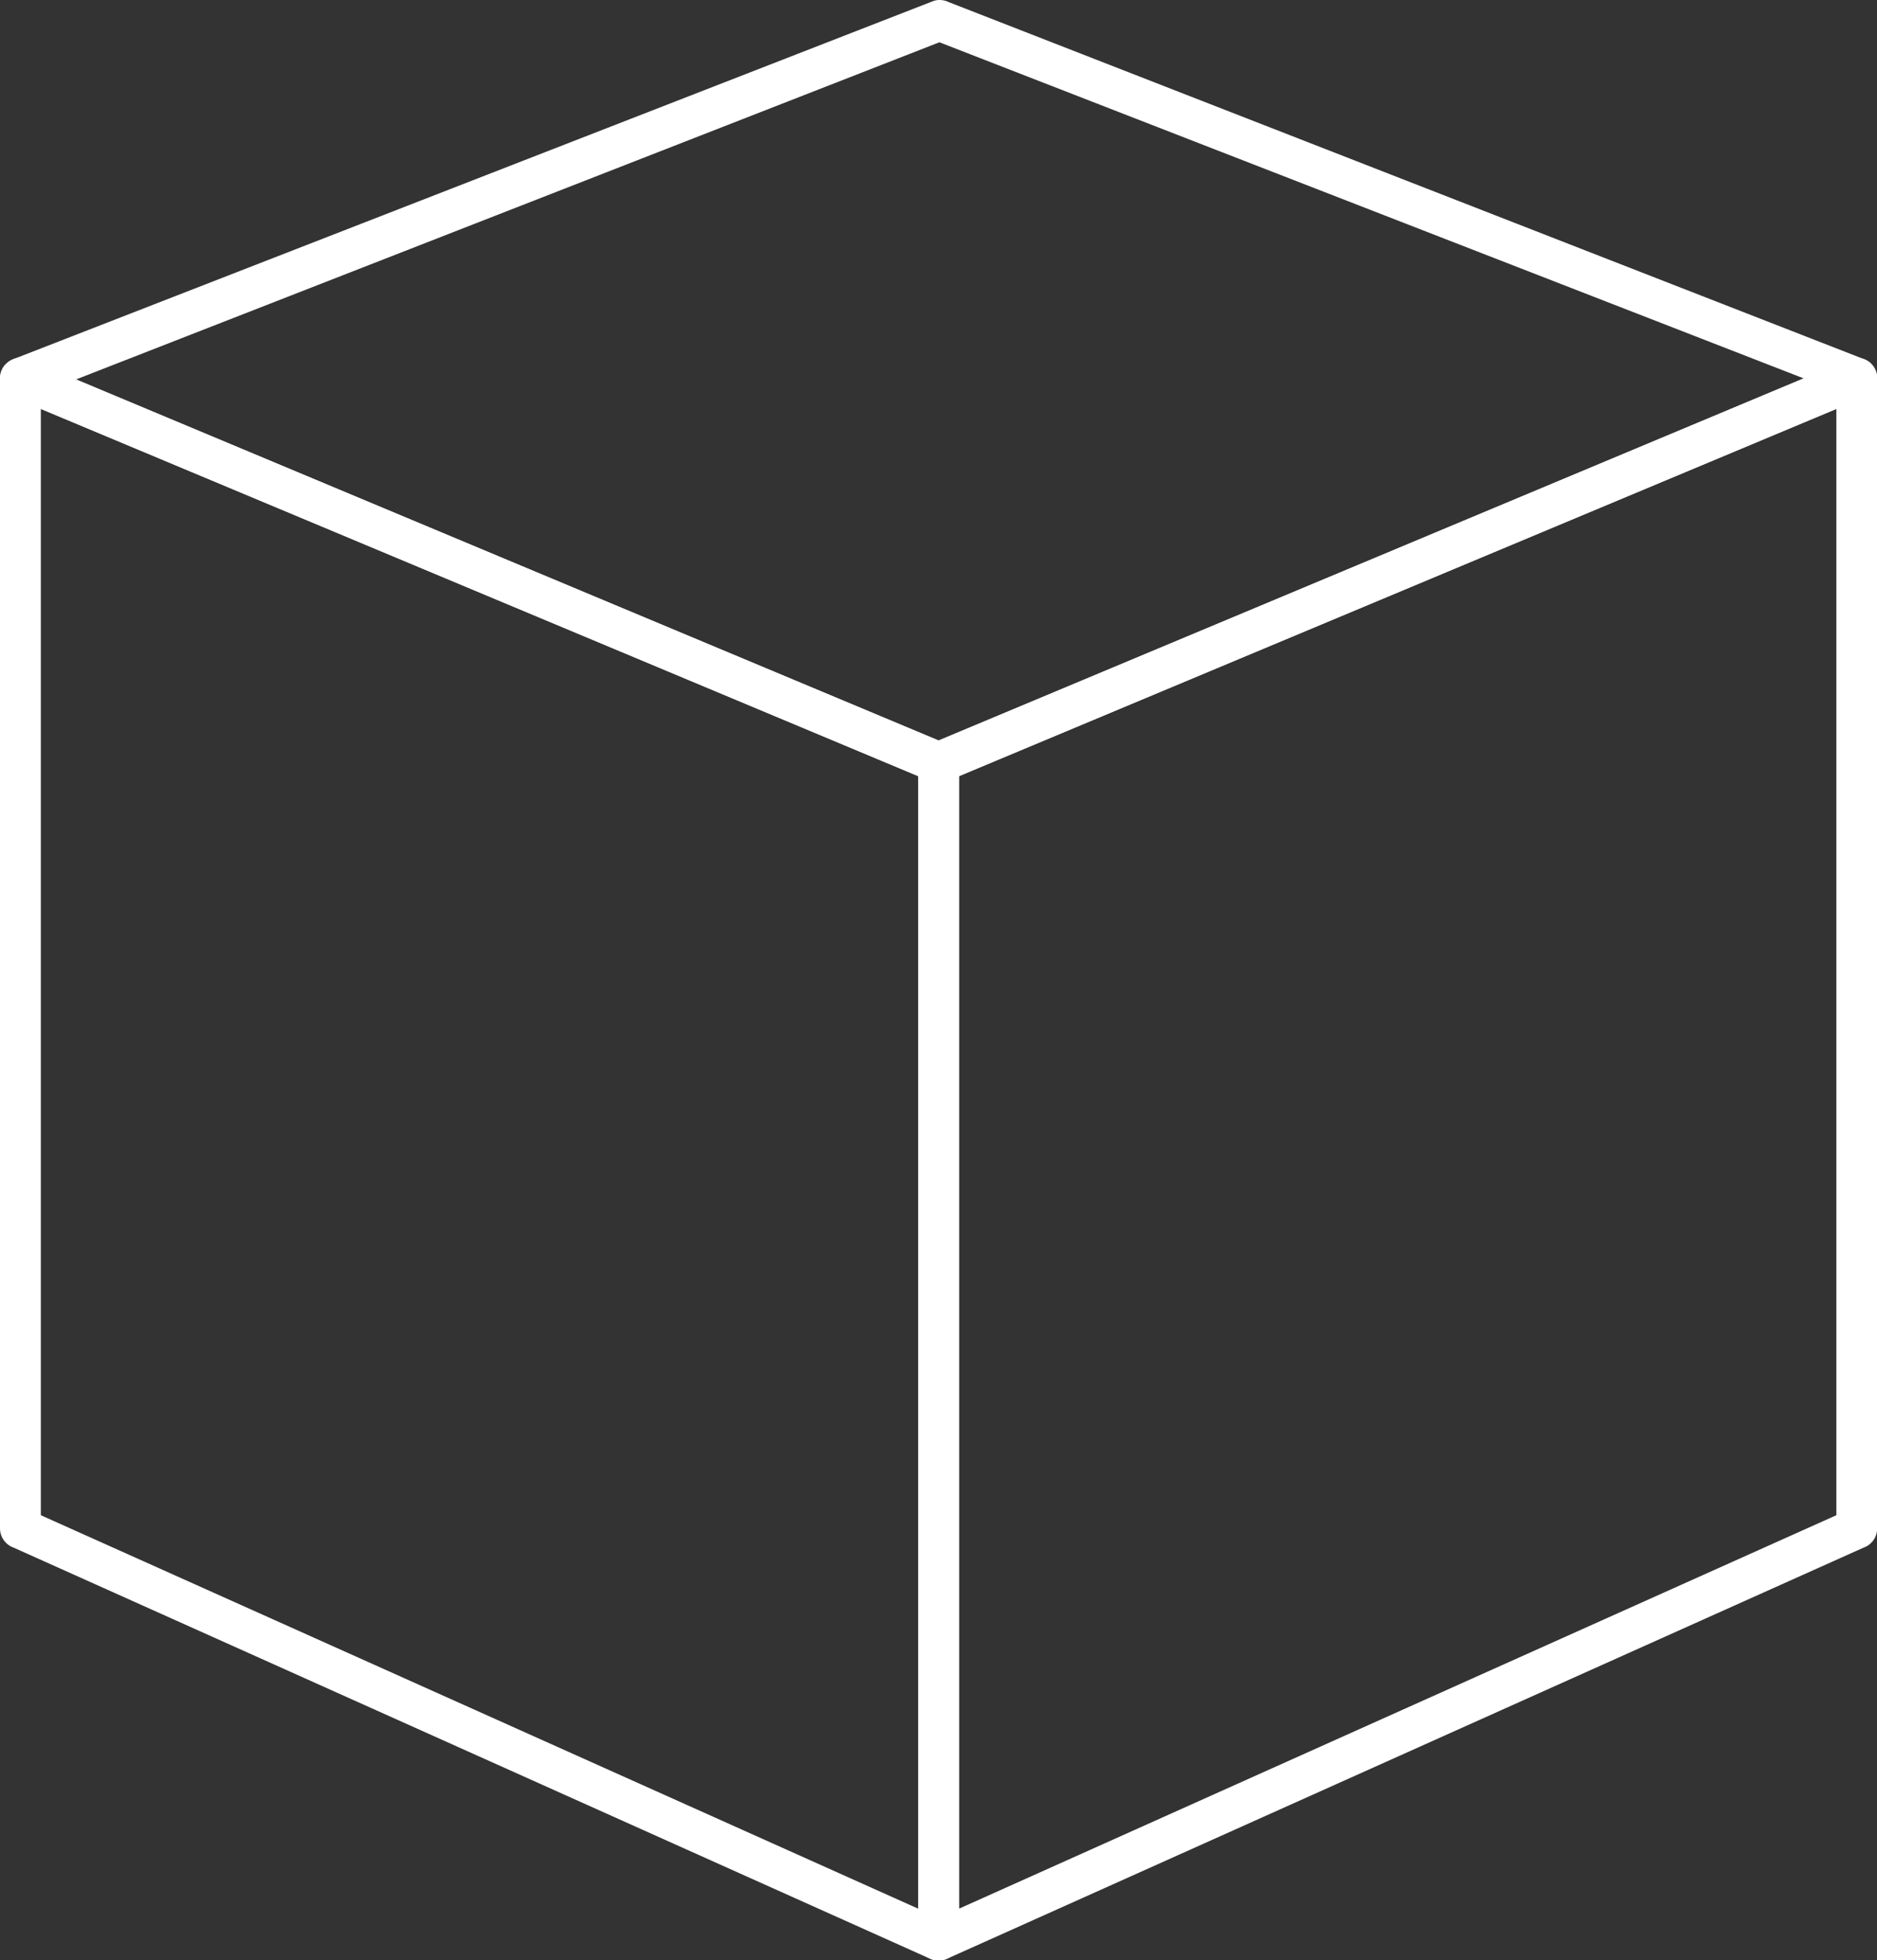 <?xml version="1.0" encoding="UTF-8" standalone="no"?><svg xmlns="http://www.w3.org/2000/svg" xmlns:xlink="http://www.w3.org/1999/xlink" fill="#ffffff" height="368.6" preserveAspectRatio="xMidYMid meet" version="1" viewBox="0.0 0.0 353.0 368.6" width="353" zoomAndPan="magnify"><rect x="0.0" y="0.0" width="353.0" height="368.6" fill="#333333" stroke="none"/><defs><clipPath id="a"><path d="M 172 67 L 353.039 67 L 353.039 368.641 L 172 368.641 Z M 172 67"/></clipPath><clipPath id="b"><path d="M 0 67 L 181 67 L 181 368.641 L 0 368.641 Z M 0 67"/></clipPath><clipPath id="c"><path d="M 0 0 L 353.039 0 L 353.039 148 L 0 148 Z M 0 0"/></clipPath></defs><g><g clip-path="url(#a)" id="change1_2"><path d="M 175.266 139.758 L 347.715 67.586 C 349.723 66.793 351.898 67.629 352.738 69.641 C 352.949 70.145 353.047 70.668 353.035 71.184 L 353.035 287.375 C 353.035 289.051 351.965 290.477 350.465 291 L 178.09 368.305 C 176.152 369.172 173.883 368.305 173.016 366.371 C 172.777 365.844 172.672 365.293 172.68 364.754 L 172.68 143.387 C 172.68 141.703 173.762 140.277 175.266 139.758 Z M 345.355 76.887 L 180.359 145.934 L 180.359 358.883 L 345.355 284.902 L 345.355 76.887" fill="inherit"/></g><g clip-path="url(#b)" id="change1_3"><path d="M 172.68 145.934 L 7.68 76.887 L 7.68 284.902 L 172.68 358.883 Z M 5.32 67.586 L 177.77 139.758 C 179.277 140.277 180.359 141.703 180.359 143.387 L 180.359 364.754 C 180.367 365.293 180.258 365.844 180.023 366.371 C 179.156 368.305 176.883 369.172 174.945 368.305 L 2.57 291 C 1.074 290.477 0 289.051 0 287.375 L 0 71.184 C -0.008 70.668 0.086 70.145 0.297 69.641 C 1.043 67.859 3.617 66.543 5.32 67.586" fill="inherit"/></g><g clip-path="url(#c)" id="change1_1"><path d="M 178.477 0.418 L 350.66 67.57 C 352.621 68.379 353.555 70.625 352.746 72.586 C 352.312 73.637 351.465 74.395 350.469 74.746 L 178 146.93 C 176.938 147.375 175.789 147.305 174.828 146.836 L 2.371 74.664 C 0.398 73.938 -0.488 71.523 0.297 69.641 C 0.754 68.551 1.656 67.781 2.699 67.457 L 175.406 0.242 C 176.359 -0.164 177.566 -0.047 178.477 0.418 Z M 339.211 71.148 L 176.668 7.949 L 14.301 71.344 L 176.52 139.23 L 339.211 71.148" fill="inherit"/></g></g></svg>